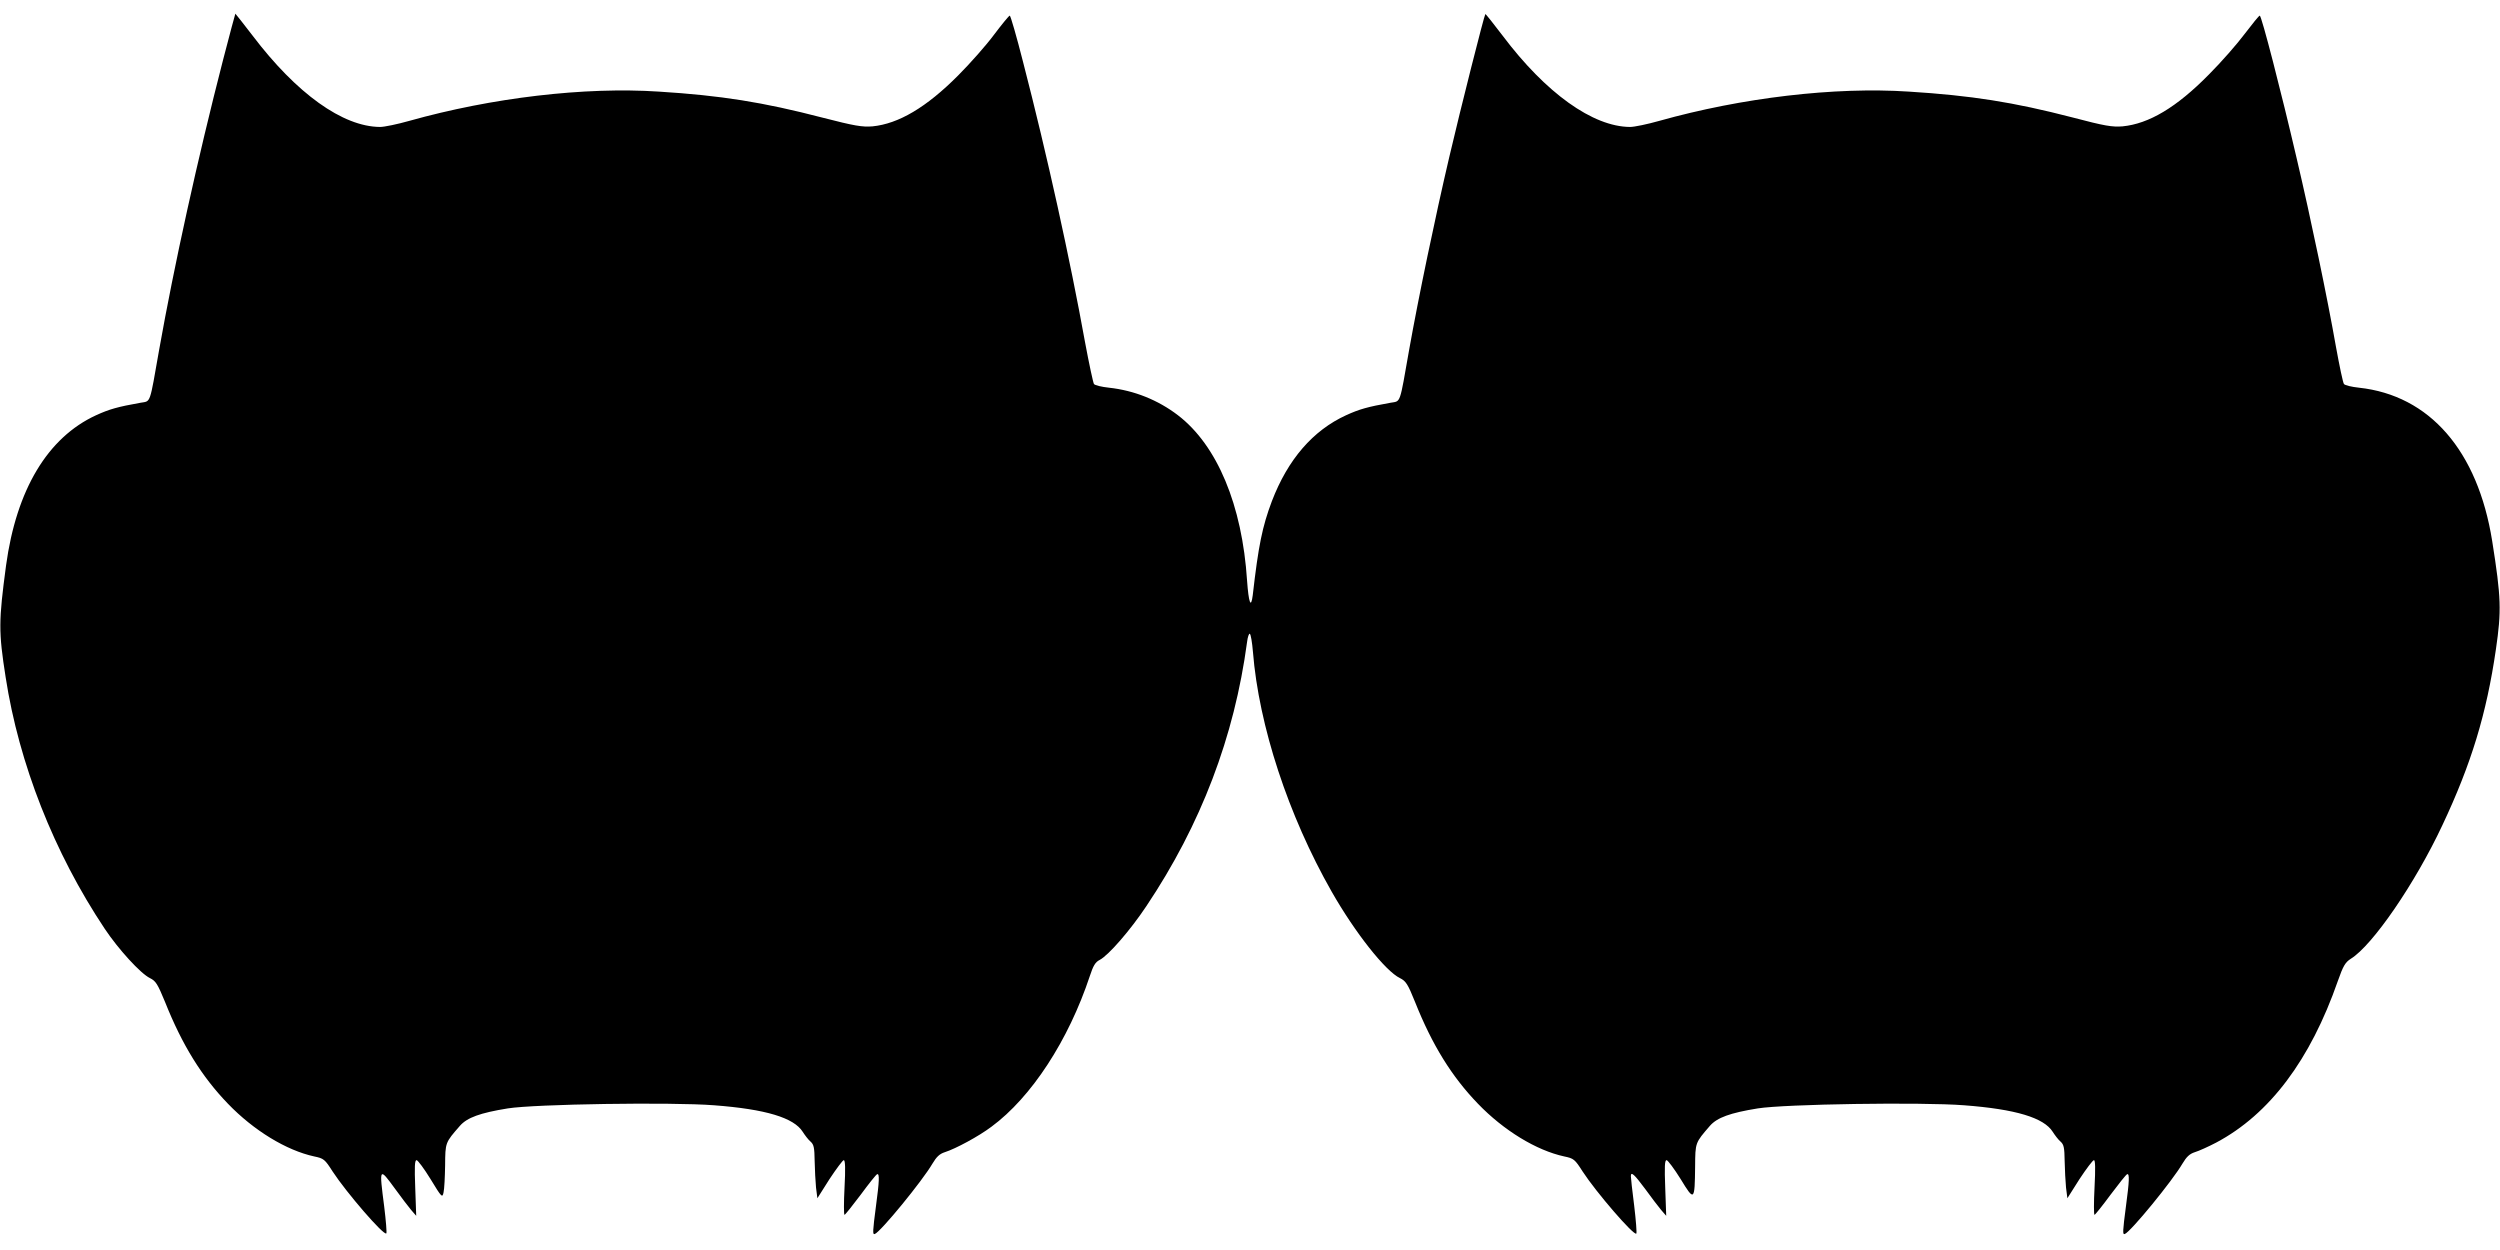 <?xml version="1.0" standalone="no"?>
<!DOCTYPE svg PUBLIC "-//W3C//DTD SVG 20010904//EN"
 "http://www.w3.org/TR/2001/REC-SVG-20010904/DTD/svg10.dtd">
<svg version="1.0" xmlns="http://www.w3.org/2000/svg"
 width="1280pt" height="640pt" viewBox="0 0 1280 640"
 preserveAspectRatio="xMidYMid meet">
<g transform="translate(0,640) scale(0.1,-0.1)"
fill="#000000" stroke="none">
<path d="M1142 6093 c-131 -509 -251 -1055 -327 -1483 -50 -284 -42 -263 -95
-272 -118 -21 -160 -33 -228 -64 -248 -114 -408 -381 -461 -769 -38 -286 -39
-337 -2 -573 68 -441 247 -897 507 -1287 70 -105 184 -230 232 -253 30 -15 39
-30 77 -122 88 -221 188 -382 322 -521 132 -137 299 -239 442 -270 48 -10 54
-14 94 -77 70 -107 262 -330 275 -317 3 3 -2 65 -11 138 -26 202 -26 202 56
90 31 -43 68 -91 82 -108 l26 -30 -5 143 c-4 109 -3 142 7 142 6 0 39 -44 72
-98 57 -94 60 -96 66 -67 4 17 7 79 8 138 1 118 0 116 76 203 37 42 103 66
245 89 138 22 836 33 1056 16 265 -20 409 -64 454 -136 11 -17 28 -40 40 -50
17 -15 20 -31 21 -99 1 -45 4 -106 7 -136 l7 -55 62 98 c35 53 68 97 73 97 8
0 9 -45 4 -140 -4 -77 -4 -140 0 -140 3 0 40 46 82 102 42 57 80 105 85 106
13 5 11 -36 -6 -163 -17 -130 -18 -148 -6 -143 30 11 243 271 295 360 21 35
36 50 64 59 54 17 173 81 238 130 205 151 395 443 504 772 17 52 28 71 50 82
45 23 157 152 239 275 280 418 451 868 516 1353 3 26 10 45 14 42 5 -2 12 -44
16 -92 30 -378 181 -838 403 -1228 119 -209 275 -407 350 -443 30 -15 40 -30
77 -122 88 -221 188 -382 322 -521 132 -137 299 -239 442 -270 48 -10 54 -14
94 -77 69 -106 262 -330 275 -318 3 3 -2 68 -11 143 -10 76 -17 144 -17 151 0
26 18 9 73 -65 31 -43 68 -91 82 -108 l26 -30 -5 142 c-4 110 -3 143 7 143 6
0 39 -44 72 -97 70 -115 72 -113 74 65 1 123 0 120 76 208 37 42 103 66 245
89 138 22 836 33 1056 16 265 -20 409 -64 454 -136 11 -17 28 -40 40 -50 17
-15 20 -31 21 -99 1 -45 4 -106 7 -136 l7 -55 62 98 c35 53 68 97 74 97 7 0 8
-42 3 -140 -4 -77 -4 -140 0 -140 3 0 40 46 82 103 42 56 80 104 85 105 13 5
11 -36 -6 -163 -17 -130 -18 -148 -6 -143 30 11 243 271 295 360 21 35 36 50
64 59 20 6 69 28 109 49 273 145 482 423 623 828 27 77 38 95 66 113 111 68
330 387 469 684 148 314 226 570 274 900 29 199 27 264 -19 555 -74 463 -321
746 -682 785 -37 4 -72 12 -77 19 -5 6 -23 92 -41 191 -43 245 -128 654 -201
964 -80 344 -180 731 -189 731 -4 0 -38 -42 -76 -92 -38 -51 -120 -145 -184
-209 -166 -169 -308 -253 -443 -266 -53 -4 -90 2 -257 46 -301 78 -517 112
-837 132 -380 25 -854 -31 -1278 -150 -60 -17 -127 -31 -149 -31 -191 1 -432
174 -653 468 -47 62 -87 112 -88 110 -6 -6 -127 -485 -184 -729 -74 -316 -158
-720 -206 -989 -50 -284 -42 -263 -95 -272 -118 -21 -160 -33 -228 -64 -170
-78 -298 -226 -380 -440 -49 -130 -69 -228 -98 -482 -9 -71 -21 -38 -29 75
-25 387 -153 693 -354 847 -102 78 -224 127 -353 141 -37 4 -72 12 -77 19 -4
6 -25 103 -46 216 -75 416 -194 958 -317 1433 -33 130 -64 237 -68 237 -4 0
-40 -44 -80 -97 -40 -54 -123 -148 -184 -209 -163 -164 -306 -248 -439 -261
-53 -4 -90 2 -257 45 -304 79 -518 113 -837 133 -380 25 -854 -31 -1278 -150
-60 -17 -127 -31 -149 -31 -191 1 -428 171 -653 468 -47 61 -87 112 -88 112
-1 0 -29 -107 -63 -237z"/>
</g>
</svg>
